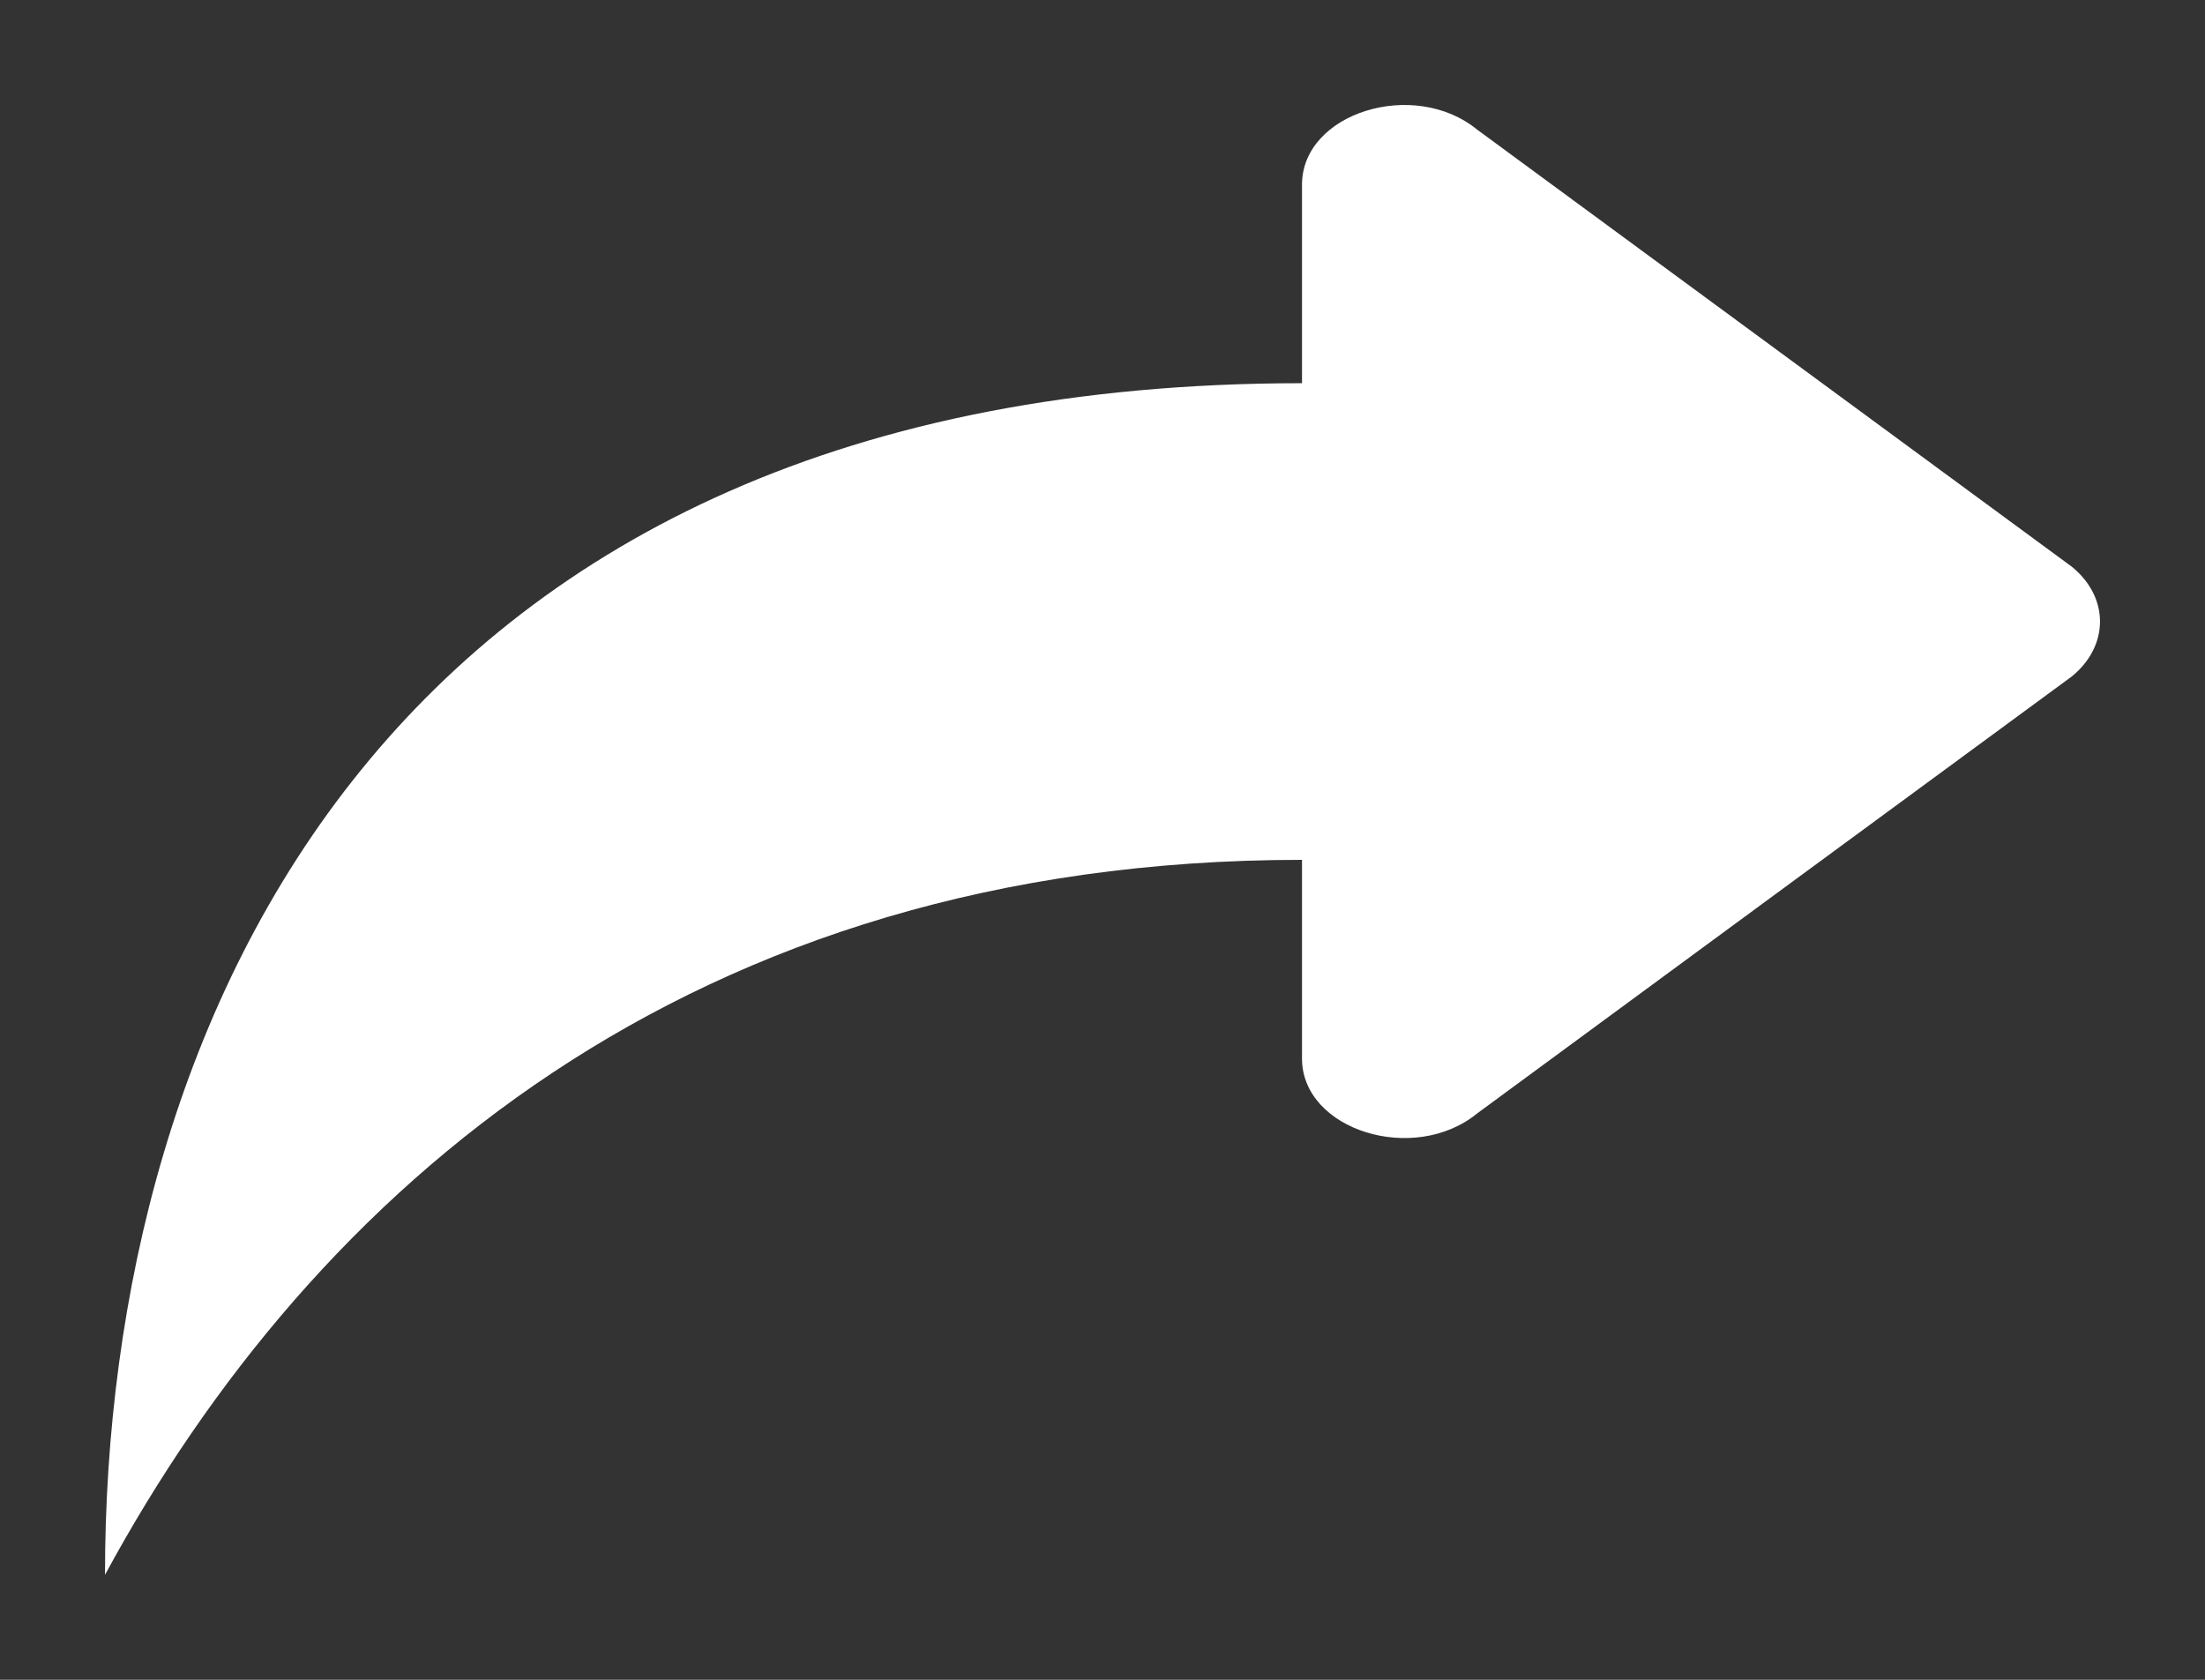 <?xml version="1.0" encoding="UTF-8"?> <svg xmlns="http://www.w3.org/2000/svg" viewBox="0 0 21.00 16.00" data-guides="{&quot;vertical&quot;:[],&quot;horizontal&quot;:[]}"><rect x="0" y="0" width="21.00" height="16.00" fill="#333333" stroke="none"/><defs></defs><path fill="#ffffff" stroke="none" fill-opacity="1" stroke-width="1" stroke-opacity="1" id="tSvgbf8db1f420" title="Path 1" d="M19.733 5.399C17.845 4.011 15.957 2.624 14.07 1.236C13.467 0.742 12.4 1.075 12.4 1.759C12.4 2.389 12.4 3.02 12.4 3.65C3.703 3.65 1 9.692 1 15C2.991 11.324 6.58 8.19 12.4 8.19C12.4 8.821 12.4 9.451 12.4 10.082C12.4 10.765 13.467 11.098 14.07 10.604C15.957 9.216 17.845 7.829 19.733 6.442C20.089 6.15 20.089 5.69 19.733 5.399Z"></path></svg> 